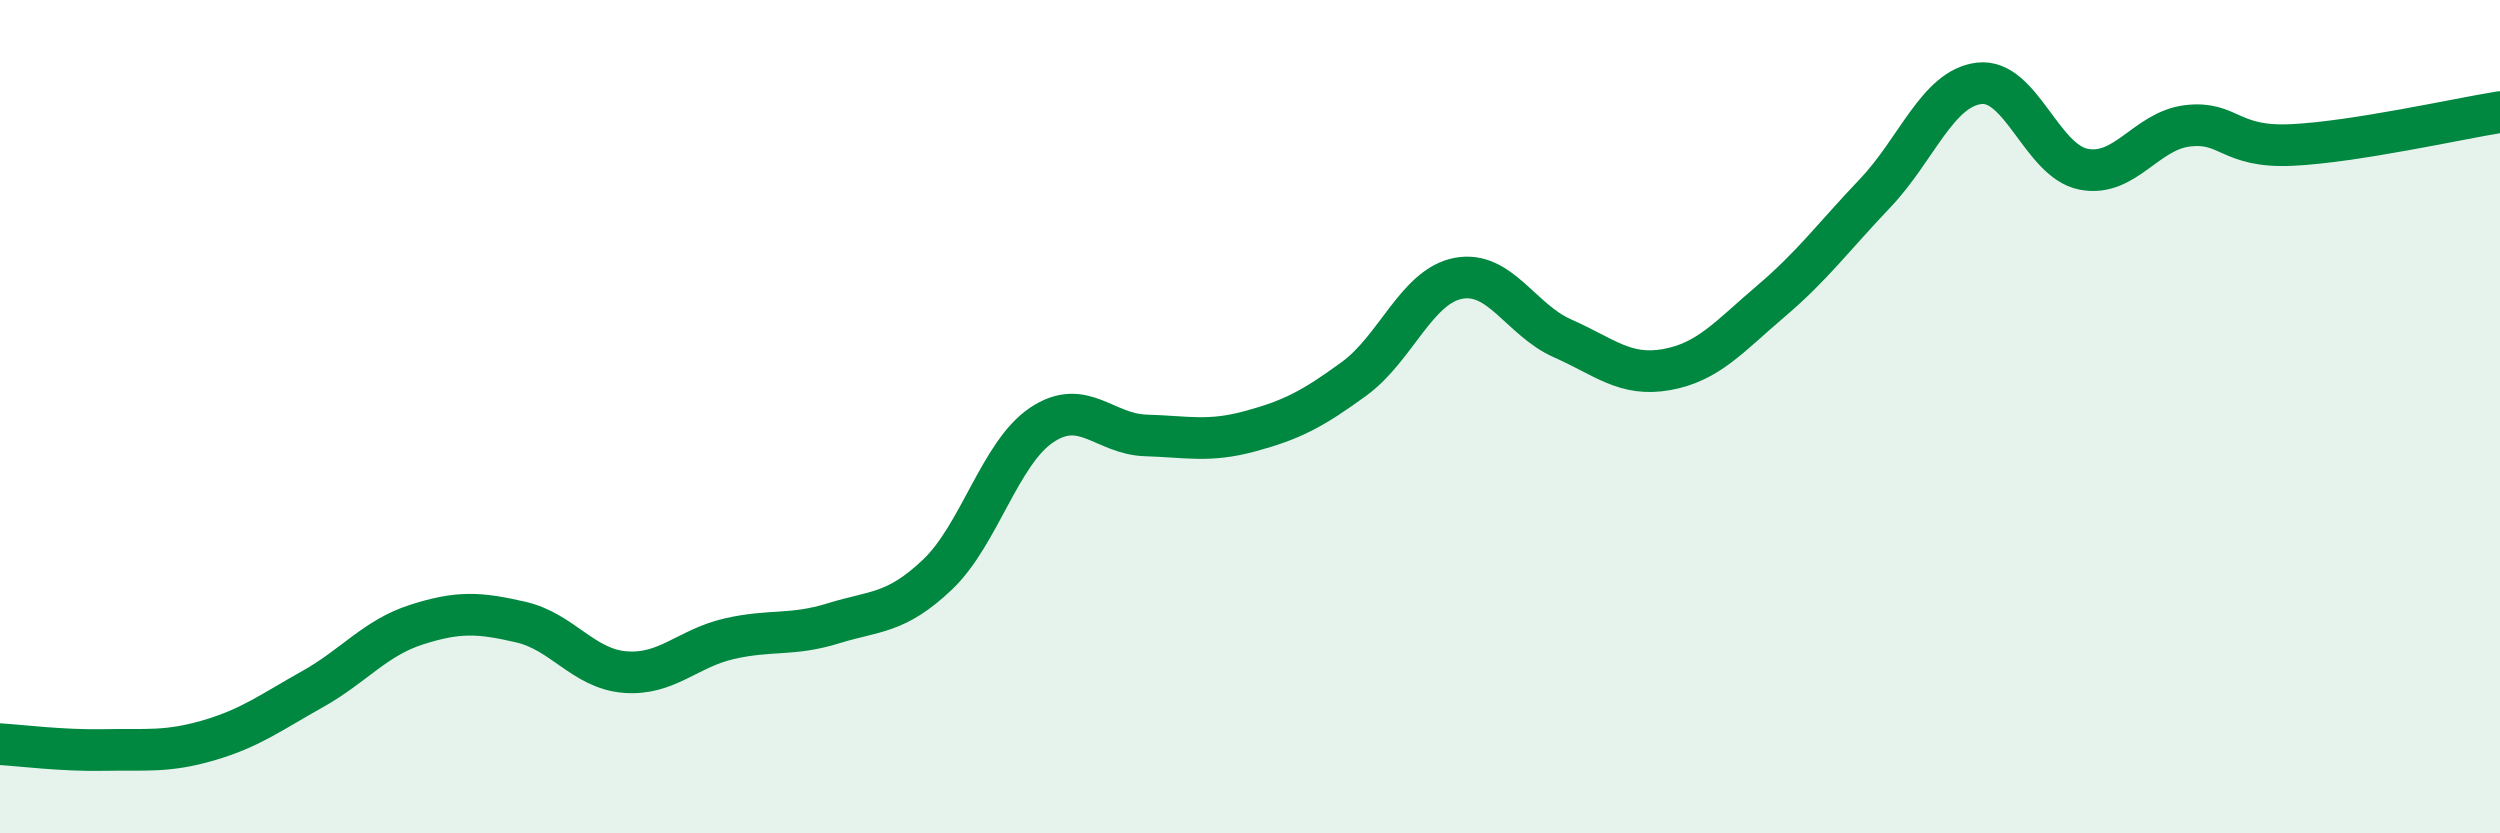 
    <svg width="60" height="20" viewBox="0 0 60 20" xmlns="http://www.w3.org/2000/svg">
      <path
        d="M 0,17.86 C 0.5,17.89 1.5,18.02 2.5,18 C 3.5,17.98 4,18.06 5,17.77 C 6,17.48 6.5,17.1 7.5,16.54 C 8.5,15.98 9,15.31 10,14.99 C 11,14.67 11.5,14.7 12.5,14.93 C 13.5,15.16 14,16.05 15,16.13 C 16,16.21 16.5,15.56 17.5,15.33 C 18.5,15.1 19,15.27 20,14.96 C 21,14.65 21.5,14.74 22.5,13.79 C 23.5,12.84 24,10.87 25,10.2 C 26,9.53 26.5,10.42 27.5,10.45 C 28.5,10.48 29,10.62 30,10.35 C 31,10.08 31.5,9.82 32.5,9.09 C 33.5,8.36 34,6.87 35,6.68 C 36,6.49 36.5,7.68 37.5,8.12 C 38.5,8.56 39,9.05 40,8.87 C 41,8.69 41.5,8.08 42.5,7.23 C 43.5,6.38 44,5.69 45,4.64 C 46,3.59 46.5,2.12 47.5,2 C 48.5,1.88 49,3.86 50,4.06 C 51,4.26 51.5,3.14 52.5,3.02 C 53.5,2.9 53.5,3.55 55,3.48 C 56.5,3.41 59,2.85 60,2.69L60 20L0 20Z"
        fill="#008740"
        opacity="0.1"
        stroke-linecap="round"
        stroke-linejoin="round"
      />
      <path
        d="M 0,17.86 C 0.5,17.89 1.5,18.02 2.5,18 C 3.5,17.98 4,18.06 5,17.77 C 6,17.48 6.5,17.1 7.5,16.54 C 8.5,15.98 9,15.31 10,14.99 C 11,14.67 11.5,14.7 12.5,14.93 C 13.5,15.16 14,16.05 15,16.13 C 16,16.21 16.5,15.56 17.5,15.33 C 18.5,15.1 19,15.27 20,14.96 C 21,14.65 21.5,14.74 22.5,13.79 C 23.5,12.84 24,10.87 25,10.2 C 26,9.53 26.5,10.42 27.5,10.45 C 28.5,10.48 29,10.62 30,10.35 C 31,10.08 31.5,9.82 32.5,9.09 C 33.5,8.36 34,6.87 35,6.68 C 36,6.49 36.5,7.68 37.5,8.12 C 38.5,8.56 39,9.05 40,8.87 C 41,8.69 41.5,8.08 42.5,7.23 C 43.5,6.38 44,5.69 45,4.64 C 46,3.59 46.5,2.12 47.5,2 C 48.5,1.88 49,3.86 50,4.06 C 51,4.26 51.5,3.14 52.5,3.02 C 53.5,2.9 53.5,3.55 55,3.48 C 56.5,3.41 59,2.85 60,2.69"
        stroke="#008740"
        stroke-width="1"
        fill="none"
        stroke-linecap="round"
        stroke-linejoin="round"
      />
    </svg>
  